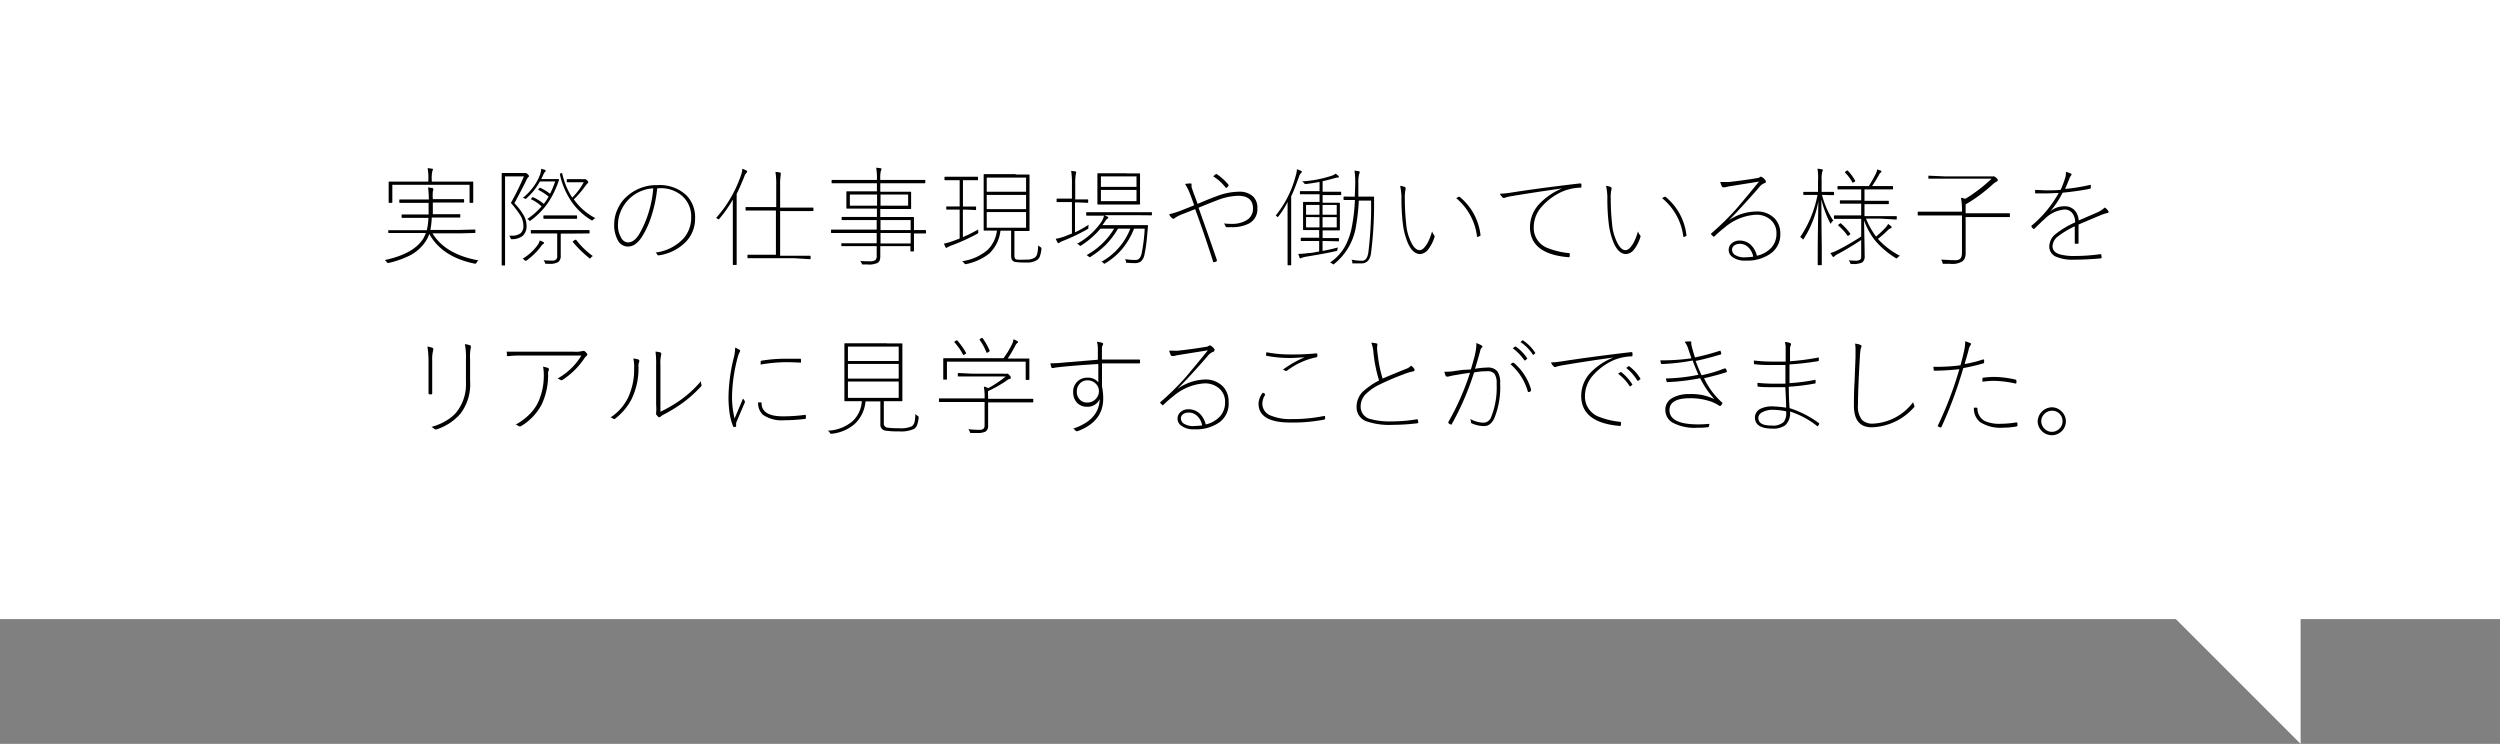 <svg id="レイヤー_1" data-name="レイヤー 1" xmlns="http://www.w3.org/2000/svg" width="326" height="97" viewBox="0 0 326 97"><rect x="0" y="0" width="326" height="97" fill="#808080" stroke="none"/><defs><style>.cls-1{fill:#fff;}</style></defs><title>voice3</title><rect class="cls-1" width="326" height="80.73"/><polyline class="cls-1" points="300 51 300 97 257.5 54.5"/><path d="M59.91,30.43H56.4c1.14,1.87,3.15,3,6,3.53a.65.65,0,0,0-.24.27c-.06.1-.11.15-.14.15l-.12,0q-4.26-.87-5.92-3.87a4.16,4.16,0,0,1-.55,1.07,5.49,5.49,0,0,1-1.94,1.71,12.4,12.4,0,0,1-2.82,1l-.12,0s-.09-.05-.14-.14a.69.69,0,0,0-.24-.24q3.64-.77,4.93-2.66a3.53,3.53,0,0,0,.43-.87H52.71l-2,0a.07.07,0,0,1-.08-.08V30.1a.07.07,0,0,1,.08-.08l2,0h2.95a9.33,9.33,0,0,0,.21-1.61H54.39l-1.93,0c-.06,0-.09,0-.09-.08v-.28c0-.05,0-.08.09-.08l1.93,0h1.5c0-.58,0-1.09,0-1.52H54.16l-2,0c-.06,0-.09,0-.09-.08v-.28c0-.05,0-.08.09-.08l2,0h1.76a13.11,13.11,0,0,0-.1-1.58l.48.08c.13,0,.2.08.2.14a.34.34,0,0,1,0,.15l-.06.17a6.23,6.23,0,0,0,0,1h2l2,0a.07.07,0,0,1,.08.08v.28a.07.07,0,0,1-.08.08l-2,0h-2c0,.43,0,.93,0,1.52H58l1.93,0c.06,0,.09,0,.09.08v.28c0,.05,0,.08-.09.08l-1.93,0H56.3a9.9,9.9,0,0,1-.18,1.61h3.79l2-.05a.07.07,0,0,1,.08.08v.29a.07.07,0,0,1-.08.08ZM51.16,24.1v2.27a.07.07,0,0,1-.08.08h-.31c-.06,0-.09,0-.09-.08l0-1.46v-.45l0-.7a.07.07,0,0,1,.08-.08l2,0h3.1v-.24a7.06,7.06,0,0,0-.1-1.51,3.72,3.72,0,0,1,.55.07c.09,0,.14,0,.14.1a1,1,0,0,1-.08.25,4.31,4.31,0,0,0-.07,1.09v.24h3.33l2,0a.07.07,0,0,1,.08.08l0,.63v.52l0,1.46c0,.05,0,.08-.09.08h-.31a.07.07,0,0,1-.08-.08V24.1Z"/><path d="M65.86,23v8.64l0,2.9a.07.07,0,0,1-.08.08H65.5a.07.07,0,0,1-.08-.08l0-2.88V25.55l0-2.91a.07.07,0,0,1,.08-.08l1,0h1.57a1.6,1.6,0,0,0,.36,0l.12,0a.51.51,0,0,1,.24.14c.13.13.2.22.2.25s0,.07-.1.14a1.32,1.32,0,0,0-.25.41q-.44.91-1.56,3a8.28,8.28,0,0,1,1.25,1.65,2.71,2.71,0,0,1,.33,1.24,1.71,1.71,0,0,1-.48,1.35,2.19,2.19,0,0,1-1.39.45h-.08c-.06,0-.11-.06-.16-.19a.92.92,0,0,0-.16-.27h.32a1.81,1.81,0,0,0,1.18-.32,1.24,1.24,0,0,0,.36-1A2.61,2.61,0,0,0,67.8,28a14,14,0,0,0-1.18-1.54A34.08,34.08,0,0,0,68.32,23H65.86Zm2.27,10.75a6.58,6.58,0,0,0,2-1.83,1.66,1.66,0,0,0,.25-.56,1.94,1.94,0,0,1,.46.2c.06,0,.1.08.1.12a.14.14,0,0,1-.08.12.85.85,0,0,0-.27.27A8.72,8.72,0,0,1,68.62,34L68.5,34s-.06,0-.12-.1A.77.77,0,0,0,68.13,33.73Zm0-7.91a7.2,7.2,0,0,0,1.44-1.51,6,6,0,0,0,.87-1.61,3.13,3.13,0,0,0,.14-.72l.44.14c.09,0,.13.09.13.14s0,.08-.08.14a.87.87,0,0,0-.2.31l-.29.62h1.3l.91,0c.07,0,.1,0,.1.11v0a8.1,8.1,0,0,1-.37,1,10.68,10.68,0,0,1-1.37,2.41,10,10,0,0,1-1.92,1.86.27.27,0,0,1-.13.07s-.07,0-.14-.1a.51.51,0,0,0-.21-.14,9,9,0,0,0,1.87-1.65A5.35,5.35,0,0,0,69.29,26s-.05,0-.05-.05l.08-.12c.06-.07.11-.11.14-.11h.05a5.69,5.69,0,0,1,1.4.87,7.76,7.76,0,0,0,.63-.95,6.52,6.52,0,0,0-1.35-.88s0,0,0-.05l.08-.12c.07-.07.12-.11.15-.11h0a6.17,6.17,0,0,1,1.31.79,14.68,14.68,0,0,0,.67-1.61h-2a7.68,7.68,0,0,1-1.74,2.19.29.29,0,0,1-.13.09.35.35,0,0,1-.15-.08A.62.62,0,0,0,68.16,25.82Zm6.71,4.62H73.12v1.19l0,1.67a1,1,0,0,1-.31.84,2.08,2.08,0,0,1-1.22.24h-.31c-.09,0-.14,0-.16,0s0-.06-.06-.15a1.06,1.06,0,0,0-.18-.32,10.14,10.14,0,0,0,1.19.05.53.53,0,0,0,.59-.6V30.44H71.23l-1.93,0a.07.07,0,0,1-.08-.08v-.28A.07.07,0,0,1,69.3,30l1.93,0h3.64l1.93,0a.07.07,0,0,1,.08.08v.28a.07.07,0,0,1-.08.08Zm-1.1-1.93H72.34l-1.4,0a.07.07,0,0,1-.08-.08v-.28a.07.07,0,0,1,.08-.08l1.4,0h1.43l1.39,0c.06,0,.09,0,.09.08v.28c0,.05,0,.08-.09.08ZM73,22.69a.1.1,0,0,0,0,0s.05-.06.16-.1l.15-.05s0,0,0,.07a9.56,9.56,0,0,0,1.31,3.16,8.69,8.69,0,0,0,1.5-2H75l-1,0c-.06,0-.09,0-.09-.08v-.25c0-.05,0-.08.09-.08l1,0h.83a1.44,1.44,0,0,0,.35,0l.12,0a.51.51,0,0,1,.24.14c.12.12.18.21.18.25a.23.23,0,0,1-.08.14,2.76,2.76,0,0,0-.31.36A13.18,13.18,0,0,1,74.83,26a7.89,7.89,0,0,0,2.8,2.44.89.89,0,0,0-.28.21c-.07.07-.11.1-.14.1a.28.28,0,0,1-.13-.06,8.33,8.33,0,0,1-2.7-2.62A10,10,0,0,1,73,22.69Zm1.7,8.83,0-.05.17-.12a.66.66,0,0,1,.18-.09s0,0,.07,0a10.1,10.1,0,0,0,2.19,2.13.71.71,0,0,0-.24.2c-.07.08-.11.12-.14.12s-.06,0-.12-.08A14.65,14.65,0,0,1,74.67,31.52Z"/><path d="M85.7,24.56a17.1,17.1,0,0,1-.78,3.69,11.15,11.15,0,0,1-1.17,2.56,3.45,3.45,0,0,1-1,1.09,1.69,1.69,0,0,1-.9.25,1.48,1.48,0,0,1-1.3-.85,4.11,4.11,0,0,1-.46-2.08,4.77,4.77,0,0,1,.5-2.07,4.64,4.64,0,0,1,1.2-1.58,5.75,5.75,0,0,1,3.94-1.43,5.08,5.08,0,0,1,3.78,1.33,4.06,4.06,0,0,1,1.13,3,4.33,4.33,0,0,1-1.28,3.14A6.21,6.21,0,0,1,85.9,33.3h-.05a.16.16,0,0,1-.14-.09.65.65,0,0,0-.23-.28,5.94,5.94,0,0,0,3.65-1.84,4.09,4.09,0,0,0,1-2.74,3.54,3.54,0,0,0-1.36-2.95,4.26,4.26,0,0,0-2.68-.86Zm-.52,0a4.87,4.87,0,0,0-4.28,3.12,4.2,4.2,0,0,0-.31,1.55,3.12,3.12,0,0,0,.5,1.92,1,1,0,0,0,.8.46c.56,0,1.06-.39,1.51-1.16a13.42,13.42,0,0,0,1.21-2.85A14,14,0,0,0,85.18,24.59Z"/><path d="M93.38,28.42a16.23,16.23,0,0,0,3.22-5.5,3,3,0,0,0,.2-.91,2.3,2.3,0,0,1,.53.23.17.17,0,0,1,.1.14.19.19,0,0,1-.1.16,1.37,1.37,0,0,0-.27.48q-.5,1.25-1,2.28v6.91l0,2.26c0,.05,0,.08-.09.08h-.33a.07.07,0,0,1-.08-.08l0-2.26V28.27c0-.78,0-1.53,0-2.24a17.07,17.07,0,0,1-1.74,2.48c-.05.06-.09.1-.11.1a.42.42,0,0,1-.14-.08A.77.77,0,0,0,93.38,28.42Zm10.17,5.25h-4l-2,0a.07.07,0,0,1-.08-.08v-.29a.07.07,0,0,1,.08-.08l2,0h1.63V27.45H99.3l-2,0a.07.07,0,0,1-.08-.08v-.29a.07.07,0,0,1,.08-.08l2,0h1.92V24.22a10.49,10.49,0,0,0-.1-1.8,3.3,3.3,0,0,1,.56.07c.09,0,.13.05.13.1l0,.22a7.57,7.57,0,0,0-.08,1.39v2.87h2.25l2,0c.06,0,.09,0,.09.08v.29c0,.05,0,.08-.09.08l-2,0h-2.25v5.83h1.89l2,0a.07.07,0,0,1,.08.08v.29a.07.07,0,0,1-.08.08Z"/><path d="M109.75,28.65v-.28c0-.05,0-.08.09-.08l2,0h2.51V27.2h-1.9l-2,0a.07.07,0,0,1-.08-.08l0-.8v-.49l0-.8a.07.07,0,0,1,.08-.08l2,0h1.9V23.9h-3.94l-1.89,0a.07.07,0,0,1-.08-.08v-.28a.07.07,0,0,1,.08-.08l1.89,0h3.94v-.07a7.11,7.11,0,0,0-.1-1.52,5,5,0,0,1,.56.07c.1,0,.14.05.14.1a.83.83,0,0,1-.09.25,4.31,4.31,0,0,0-.07,1.09v.08h3.89l1.89,0c.06,0,.09,0,.09.08v.28s0,.08-.09.08l-1.89,0h-3.89V25h1.94l2,0a.07.07,0,0,1,.08.08l0,.8v.49l0,.8a.07.07,0,0,1-.08.08l-2,0h-1.94V28.3h2.25l2.06,0a.07.07,0,0,1,.08.08l0,1.28V30l1.49,0a.07.07,0,0,1,.08.08v.28a.07.07,0,0,1-.08.08h-.19l-1.3,0v1l0,1.27s0,.08-.09.08h-.29a.07.07,0,0,1-.08-.08V32.1h-3.93v1.23a1.75,1.75,0,0,1-.09.66.73.73,0,0,1-.25.28,2.54,2.54,0,0,1-1.31.22h-.55c-.09,0-.14,0-.16,0s0-.06-.07-.14a1,1,0,0,0-.19-.33,9.2,9.2,0,0,0,1.12.05,1.46,1.46,0,0,0,.87-.16.84.84,0,0,0,.16-.62V32.1h-2.52l-2,0c-.06,0-.09,0-.09-.08V31.8c0-.05,0-.08.09-.08l2,0h2.52V30.38h-4l-1.88,0a.07.07,0,0,1-.08-.08v-.28a.07.07,0,0,1,.08-.08l1.88,0h4V28.7h-2.51l-2,0A.07.07,0,0,1,109.75,28.65Zm1.07-3.28v1.45h3.55V25.37Zm7.6,1.45V25.37h-3.6v1.45Zm.33,1.88h-3.93V30h3.93Zm-3.93,3.05h3.93V30.38h-3.93Z"/><path d="M125.91,27.33h-.35v3.59a17.93,17.93,0,0,0,2-1,1.14,1.14,0,0,0,0,.28.53.53,0,0,1,0,.18.48.48,0,0,1-.12.1A24.72,24.72,0,0,1,124.09,32a4.34,4.34,0,0,0-.55.25.19.19,0,0,1-.13.07s-.09,0-.12-.1a3.54,3.54,0,0,1-.2-.45,9.44,9.44,0,0,0,1.29-.38l.76-.29V27.33h-.39l-1.28,0s-.08,0-.08-.09V27a.07.07,0,0,1,.08-.08l1.28,0h.39V23.5h-.51l-1.38,0c-.06,0-.09,0-.09-.08v-.29c0-.05,0-.08.09-.08l1.38,0h1.43l1.38,0c.06,0,.09,0,.09.08v.29c0,.05,0,.08-.09.08l-1.38,0h-.49v3.43h.35l1.28,0a.07.07,0,0,1,.08.08v.29c0,.06,0,.09-.08.09Zm6.51-4.57,1.75,0a.07.07,0,0,1,.08.08l0,1.74V28.3l0,1.74a.07.07,0,0,1-.08.08l-1.75,0h-.14v3.1a1,1,0,0,0,.07.47.33.33,0,0,0,.27.16,8,8,0,0,0,1.13,0,2.09,2.09,0,0,0,1.16-.24.94.94,0,0,0,.37-.63,5.74,5.74,0,0,0,.1-1,1.49,1.49,0,0,0,.28.23c.09.06.14.12.14.16a.59.59,0,0,1,0,.11,3.78,3.78,0,0,1-.22,1,1,1,0,0,1-.36.44,2.48,2.48,0,0,1-1.44.31,8.71,8.71,0,0,1-1.4-.07c-.36-.07-.53-.35-.53-.83V30.08h-1.39a4.85,4.85,0,0,1-1.48,3,7.27,7.27,0,0,1-3,1.36l-.12,0s-.08-.05-.15-.14a.94.94,0,0,0-.25-.24,6.46,6.46,0,0,0,3.33-1.48A4.21,4.21,0,0,0,130,30.07l-1.65,0a.07.07,0,0,1-.08-.08l0-1.74V24.53l0-1.74a.07.07,0,0,1,.08-.08l1.75,0h2.37Zm1.38.4h-5.13V25h5.13Zm-5.13,2.26v1.85h5.13V25.42Zm5.13,4.28V27.65h-5.13V29.7Z"/><path d="M140.46,26.39h-.28V30.3a16.26,16.26,0,0,0,1.79-1,1.21,1.21,0,0,0-.05.31.76.76,0,0,1,0,.18.42.42,0,0,1-.13.1,24.18,24.18,0,0,1-3.1,1.49,2.92,2.92,0,0,0-.53.25.23.23,0,0,1-.14.08s-.08,0-.13-.11a3.81,3.81,0,0,1-.22-.46,6.22,6.22,0,0,0,1.3-.37l.81-.32v-4.1h-.59l-1.33,0a.07.07,0,0,1-.08-.08v-.29a.07.07,0,0,1,.08-.08l1.33,0h.59V24.09a10.49,10.49,0,0,0-.1-1.8,3.25,3.25,0,0,1,.54.07c.08,0,.12.05.12.1l-.05.22a7.57,7.57,0,0,0-.08,1.39V26h.28l1.33,0a.07.07,0,0,1,.08.08v.29a.07.07,0,0,1-.08.08Zm7.71,1.67H144a2.41,2.41,0,0,1,.25.11l.16.08c.07,0,.11.08.11.12s0,.09-.1.14a1,1,0,0,0-.27.29c-.13.2-.26.38-.4.56h4.09l1.76,0c.07,0,.1,0,.1.1l-.13,1.42a18.87,18.87,0,0,1-.32,2.26,1.65,1.65,0,0,1-.46.94,1.24,1.24,0,0,1-.79.23c-.34,0-.67,0-1-.05a.32.32,0,0,1-.16,0,.75.75,0,0,1,0-.16,1.09,1.09,0,0,0-.14-.31,8.43,8.43,0,0,0,1.39.11c.39,0,.65-.28.78-.85a22.28,22.28,0,0,0,.4-3.23h-1.39a9.58,9.58,0,0,1-1.62,2.73,8.78,8.78,0,0,1-2.11,1.77.27.27,0,0,1-.13.07s-.07,0-.15-.11a.55.55,0,0,0-.25-.14,8.4,8.4,0,0,0,3.77-4.32h-1.61a10.35,10.35,0,0,1-1.67,2.19,11.71,11.71,0,0,1-1.89,1.47.33.33,0,0,1-.13.06s-.07,0-.14-.1a.77.77,0,0,0-.27-.17,9.52,9.52,0,0,0,3.6-3.45h-1.78A11.16,11.16,0,0,1,141,32a.33.33,0,0,1-.13.06s-.07,0-.14-.1a.7.7,0,0,0-.28-.17,9.26,9.26,0,0,0,3.13-2.8,2.29,2.29,0,0,0,.38-.87h-.24l-2,0a.07.07,0,0,1-.08-.08v-.29a.07.07,0,0,1,.08-.08l2,0h4.41l2,0a.07.07,0,0,1,.08.08V28a.07.07,0,0,1-.08.08Zm-1.26-5.45,1.67,0a.07.07,0,0,1,.08.08l0,1.23v1.43l0,1.24a.07.07,0,0,1-.08.08l-1.67,0h-2.06l-1.67,0a.07.07,0,0,1-.08-.08l0-1.24V23.9l0-1.23a.07.07,0,0,1,.08-.08l1.67,0h2.06Zm1.29.39h-4.64v1.37h4.64Zm0,3.23V24.77h-4.64v1.46Z"/><path d="M156.17,26.59c.94-.41,1.77-.75,2.47-1a8.26,8.26,0,0,1,2.87-.59,2.61,2.61,0,0,1,1.87.6,2,2,0,0,1,.58,1.56,2.09,2.09,0,0,1-1.12,2,4.72,4.72,0,0,1-2.26.46,5.06,5.06,0,0,1-.63,0,.17.17,0,0,1-.13-.08,2.21,2.21,0,0,0-.21-.4,8.46,8.46,0,0,0,1,.05,3.56,3.56,0,0,0,2-.51,1.69,1.69,0,0,0,.78-1.48c0-1.11-.65-1.67-1.95-1.67a7.88,7.88,0,0,0-2.65.56c-.75.28-1.58.61-2.5,1q1.43,4,2.39,6.81a.44.44,0,0,1,0,.1s0,.06-.08.09a1,1,0,0,1-.35.11h0s0,0-.05-.05c-.72-2.27-1.5-4.57-2.35-6.88L154,28a4,4,0,0,0-.83.45.24.24,0,0,1-.16.08.29.29,0,0,1-.17-.08,1.58,1.58,0,0,1-.39-.51,12.16,12.16,0,0,0,1.47-.45l1.8-.72c-.23-.66-.39-1.1-.49-1.35a7.06,7.06,0,0,0-.7-1.43,4.72,4.72,0,0,1,.71-.07.12.12,0,0,1,.14.14v.08a1.7,1.7,0,0,0,0,.25s.1.32.31.91C155.77,25.47,155.92,25.9,156.17,26.59Zm2.46-3.91a7.43,7.43,0,0,1,1.57,1.41.11.11,0,0,1,0,.07.13.13,0,0,1,0,.08l-.23.25-.07,0a.09.09,0,0,1-.06,0A6,6,0,0,0,158.21,23a2.08,2.08,0,0,1,.29-.27l.08,0S158.61,22.66,158.63,22.68Z"/><path d="M166.36,28.1A13.75,13.75,0,0,0,168.94,23a3.76,3.76,0,0,0,.18-.93,3.59,3.59,0,0,1,.51.2c.09,0,.13.09.13.14a.21.21,0,0,1-.12.16,1.37,1.37,0,0,0-.27.52c-.39,1.09-.71,1.93-1,2.5v6.69l0,2.23c0,.05,0,.08-.09.08h-.3a.07.07,0,0,1-.08-.08l0-2.23V28.46c0-.72,0-1.42,0-2.13a10.89,10.89,0,0,1-1.16,1.85c-.06.07-.1.11-.12.11s-.06,0-.13-.08A.64.64,0,0,0,166.36,28.1ZM173,31.43h-.54v1.29a20.35,20.35,0,0,0,2-.45l-.07.27a.18.18,0,0,1-.21.21c-.88.21-2.14.44-3.8.71a3.36,3.36,0,0,0-.64.16.32.32,0,0,1-.17.07c-.05,0-.09,0-.12-.14l-.16-.44a10.41,10.41,0,0,0,1.33-.11c.43,0,.9-.12,1.4-.21V31.43h-.8l-1.51,0c-.06,0-.09,0-.09-.08v-.27c0-.05,0-.08.09-.08l1.51,0h.8V30h-.56L170,30a.07.07,0,0,1-.08-.08l0-1.16V27.57l0-1.16a.07.07,0,0,1,.08-.08l1.51,0h.56v-1h-.87l-1.61,0c-.05,0-.08,0-.08-.09V25a.07.07,0,0,1,.08-.08l1.61,0h.87V23.72c-.63.12-1.22.21-1.78.28h-.09s-.11-.05-.17-.14a1,1,0,0,0-.23-.21,15.08,15.08,0,0,0,3.81-.72,2.1,2.1,0,0,0,.56-.28,2.39,2.39,0,0,1,.35.28s.08.09.08.13-.06.1-.17.1a1.34,1.34,0,0,0-.39.07c-.58.17-1.11.3-1.57.4V25h.72l1.61,0c.06,0,.09,0,.09.08v.27a.08.08,0,0,1-.09.09l-1.61,0h-.72v1h.66l1.5,0c.06,0,.09,0,.09.08l0,1.16V28.8l0,1.16c0,.05,0,.08-.09.08l-1.5,0h-.66v1H173l1.51,0c.06,0,.09,0,.09.08v.27c0,.05,0,.08-.09.08Zm-2.69-4.71V28h1.75V26.72Zm0,1.59v1.34h1.75V28.31Zm4-1.59h-1.85V28h1.85Zm0,2.93V28.31h-1.85v1.34Zm2.23-4h.12q.06-1.25.06-1.83a9.19,9.19,0,0,0-.1-1.57,4.65,4.65,0,0,1,.56.08c.09,0,.13.07.13.13a1.44,1.44,0,0,1-.08.25,4.63,4.63,0,0,0-.1,1.23c0,.53,0,1.1,0,1.7h.65l1.3,0c.07,0,.1,0,.1.1,0,.26,0,.66,0,1.19a50.28,50.28,0,0,1-.4,6.09c-.12.88-.55,1.33-1.27,1.33-.35,0-.69,0-1,0-.1,0-.15,0-.16,0a.36.36,0,0,1,0-.16.78.78,0,0,0-.12-.33,7.26,7.26,0,0,0,1.39.14c.43,0,.7-.36.81-1.07a49.59,49.59,0,0,0,.36-6.77h-1.6a27.33,27.33,0,0,1-.44,3.74A7.82,7.82,0,0,1,174,34.4c-.06.05-.1.08-.12.08a.33.33,0,0,1-.13-.08,1,1,0,0,0-.31-.17,6.27,6.27,0,0,0,2-2.19,9,9,0,0,0,.82-2.36,23.49,23.49,0,0,0,.42-3.6h-.11l-1.29,0a.07.07,0,0,1-.08-.08v-.29a.07.07,0,0,1,.08-.08Z"/><path d="M182.58,24.24a1.83,1.83,0,0,1,.63.16.14.14,0,0,1,.08.12.41.41,0,0,1,0,.15,4.63,4.63,0,0,0-.1,1.23,30.4,30.4,0,0,0,.17,3.22,6.66,6.66,0,0,0,.75,2.66c.31.56.65.84,1,.84s.64-.29,1-.86a6.93,6.93,0,0,0,.63-1.59,1.88,1.88,0,0,0,.28.51.16.16,0,0,1,.05.1.44.44,0,0,1,0,.1,5,5,0,0,1-.77,1.56,1.47,1.47,0,0,1-1.11.69c-.63,0-1.16-.46-1.58-1.38a9.39,9.39,0,0,1-.69-2.67,27.76,27.76,0,0,1-.17-3.47A8.27,8.27,0,0,0,182.58,24.24Zm7.32,1.61a2,2,0,0,1,.29-.19l.08,0,.06,0a7.54,7.54,0,0,1,2.73,5,.14.14,0,0,1-.05.1,2.84,2.84,0,0,1-.32.14h0a.08.08,0,0,1-.09-.08A7.69,7.69,0,0,0,189.9,25.85Z"/><path d="M195.59,25.26a10.54,10.54,0,0,0,1.42-.14q3.87-.61,9-1.2h.06a.14.14,0,0,1,.14.09,1,1,0,0,1,0,.33c0,.09,0,.13-.12.13a6.53,6.53,0,0,0-2.34.5A7.81,7.81,0,0,0,201,27a4,4,0,0,0-1,2.6,2.8,2.8,0,0,0,1.75,2.72,10.34,10.34,0,0,0,2.78.68c.1,0,.16,0,.16.11a1.36,1.36,0,0,1,0,.29c0,.1-.05.14-.13.14h-.05c-3.3-.28-5-1.58-5-3.92a4.41,4.41,0,0,1,1.19-3,8.53,8.53,0,0,1,3-2.05v0c-2.44.34-4.63.68-6.57,1a7.72,7.72,0,0,0-.8.18.35.35,0,0,0-.14.06l-.1,0a.19.19,0,0,1-.18-.1A1.19,1.19,0,0,1,195.59,25.26Z"/><path d="M209.43,24.24a1.83,1.83,0,0,1,.63.16.14.14,0,0,1,.08.12.41.41,0,0,1,0,.15,4.63,4.63,0,0,0-.1,1.23,30.4,30.4,0,0,0,.17,3.22,6.66,6.66,0,0,0,.75,2.66c.31.56.65.84,1,.84s.64-.29,1-.86a6.93,6.93,0,0,0,.63-1.59,1.88,1.88,0,0,0,.28.51.16.16,0,0,1,.05.1.44.44,0,0,1,0,.1,5,5,0,0,1-.77,1.56,1.47,1.47,0,0,1-1.11.69c-.63,0-1.16-.46-1.58-1.38a9.39,9.39,0,0,1-.69-2.67,27.76,27.76,0,0,1-.17-3.47A8.27,8.27,0,0,0,209.43,24.24Zm7.32,1.61a2,2,0,0,1,.29-.19l.08,0,.06,0a7.54,7.54,0,0,1,2.73,5,.14.14,0,0,1,0,.1,2.84,2.84,0,0,1-.32.14h0a.08.08,0,0,1-.09-.08A7.69,7.69,0,0,0,216.75,25.85Z"/><path d="M229.37,23.68l-4,.64-.42.1a1.33,1.33,0,0,1-.25,0,.18.18,0,0,1-.17-.11,4.1,4.1,0,0,1-.21-.58l.64,0a4.58,4.58,0,0,0,.53,0c1.5-.17,2.76-.35,3.79-.53a.38.38,0,0,0,.18-.09.25.25,0,0,1,.14-.07.48.48,0,0,1,.25.11,1.59,1.59,0,0,1,.37.37.24.24,0,0,1,.05.16c0,.11-.07.18-.2.21a1.6,1.6,0,0,0-.7.56q-2.06,2.37-3.91,4.26l0,0A6.5,6.5,0,0,1,229,27.58a3.17,3.17,0,0,1,2.43.92,2.82,2.82,0,0,1,.72,2,3,3,0,0,1-1.28,2.58,5.27,5.27,0,0,1-3.23.9,2.63,2.63,0,0,1-1.8-.52,1.12,1.12,0,0,1,0-1.75,1.51,1.51,0,0,1,1-.34,2.1,2.1,0,0,1,1.56.65,3,3,0,0,1,.7,1.33A3.62,3.62,0,0,0,231,32.28a2.7,2.7,0,0,0,.65-1.83,2.26,2.26,0,0,0-.9-1.9A2.8,2.8,0,0,0,229,28a6.88,6.88,0,0,0-4.12,1.68,14.43,14.43,0,0,0-1.3,1.13.14.14,0,0,1-.1.05.05.05,0,0,1-.05,0l-.31-.31a.09.09,0,0,1,0-.05s0-.05.05-.08a35.88,35.88,0,0,0,3.28-3.22C227.22,26.29,228.21,25.12,229.37,23.68Zm-.75,9.79a2.25,2.25,0,0,0-.64-1.22,1.54,1.54,0,0,0-1.11-.45,1.18,1.18,0,0,0-.72.21.68.68,0,0,0-.29.57.82.82,0,0,0,.49.72,2.24,2.24,0,0,0,1.12.26C227.89,33.54,228.28,33.52,228.62,33.47Z"/><path d="M237.8,25.42h-.21a11.39,11.39,0,0,0,1.47,3.36.7.7,0,0,0-.27.29c0,.07-.07.1-.08.1s0,0-.07-.1A13.45,13.45,0,0,1,237.51,26q0,3,.05,6.19c0,.55,0,1.15,0,1.79,0,.32,0,.5,0,.52a.07.07,0,0,1-.08.08h-.37a.07.07,0,0,1-.08-.08s0-.42,0-1.25c0-2.5.06-4.85.08-7a13.4,13.4,0,0,1-1.89,4.87c-.05.07-.08.11-.09.11s-.05,0-.11-.1a.76.76,0,0,0-.28-.21A14.62,14.62,0,0,0,237,25.42h-.46l-1.3,0c-.06,0-.09,0-.09-.08V25.1c0-.05,0-.08.09-.08l1.3,0h.53V23.57A7.22,7.22,0,0,0,237,22a3,3,0,0,1,.56.08c.1,0,.14.05.14.1a.83.83,0,0,1-.09.25,4.37,4.37,0,0,0-.07,1.09v1.5h.24l1.3,0a.07.07,0,0,1,.08.08v.27a.07.07,0,0,1-.08.08Zm7.46,3.09h-1.93a10.21,10.21,0,0,0,1.31,2.34,15.33,15.33,0,0,0,1.23-1.16,1.88,1.88,0,0,0,.34-.49l.38.28a.27.27,0,0,1,.08.16c0,.05,0,.1-.12.12a1.28,1.28,0,0,0-.44.32,12.43,12.43,0,0,1-1.23,1.07,10.06,10.06,0,0,0,2.88,2.21.74.74,0,0,0-.31.23c-.06.07-.11.11-.13.11l-.12-.05a11.12,11.12,0,0,1-2.78-2.4,9.8,9.8,0,0,1-1.35-2.5c.05,2.29.08,3.82.08,4.59a1,1,0,0,1-.31.88,2.74,2.74,0,0,1-1.35.2c-.09,0-.14,0-.16,0a.73.73,0,0,1-.08-.16,1.07,1.07,0,0,0-.18-.32,6.17,6.17,0,0,0,.87.05,1,1,0,0,0,.64-.14.65.65,0,0,0,.12-.46v-2.1c-1,.67-2,1.27-2.94,1.78a2,2,0,0,0-.56.36.17.17,0,0,1-.13.08s-.07,0-.12-.1l-.27-.41a6.13,6.13,0,0,0,.81-.31,31.68,31.68,0,0,0,3.21-1.85v-2.3h-1.47l-2,0a.07.07,0,0,1-.08-.08v-.29a.07.07,0,0,1,.08-.08l2,0h1.47V26.56h-.91l-1.78,0c-.06,0-.09,0-.09-.08v-.28c0-.05,0-.08.09-.08l1.78,0h.91V24.7h-1.11l-1.89,0c-.06,0-.09,0-.09-.08v-.28c0-.05,0-.08.09-.08l1.89,0h2.11c.26-.41.57-.95.91-1.61a2.81,2.81,0,0,0,.18-.56l.42.15c.09,0,.13.08.13.13s-.05.1-.14.16a1,1,0,0,0-.18.27,16.63,16.63,0,0,1-.9,1.46h.75l1.89,0c.06,0,.09,0,.09.08v.28c0,.05,0,.08-.09.08l-1.89,0h-1.74v1.48h1.31l1.78,0a.07.07,0,0,1,.08.08v.28a.07.07,0,0,1-.08.08l-1.78,0h-1.31v1.56h2.13l2,0a.07.07,0,0,1,.08.08v.29a.07.07,0,0,1-.08.08Zm-5.55.9s0,0,0-.05,0-.06.11-.13.14-.12.16-.12l.05,0a7.55,7.55,0,0,1,1.27,1.39l0,0s-.05.08-.16.16a.71.71,0,0,1-.18.11l-.05-.05A6.88,6.88,0,0,0,239.71,29.41Zm.88-6.91a.09.09,0,0,1,0-.05s0-.06.13-.12a.46.46,0,0,1,.16-.1l.05,0a6.31,6.31,0,0,1,1,1.36.08.08,0,0,1,0,0s0,.08-.16.15a1,1,0,0,1-.17.1s0,0-.05-.06A5.56,5.56,0,0,0,240.59,22.5Z"/><path d="M253.56,23h6.06a.64.64,0,0,0,.27,0,.23.23,0,0,1,.11,0,.46.46,0,0,1,.25.14c.18.15.27.27.27.33a.26.26,0,0,1-.14.2,4,4,0,0,0-.42.27,20.13,20.13,0,0,1-3.64,2.71v1.16h3.77l1.91,0c.06,0,.09,0,.09.08v.34c0,.05,0,.08-.09.08l-1.91,0h-3.77v4.65a1.73,1.73,0,0,1-.14.77,1.16,1.16,0,0,1-.26.33,2.45,2.45,0,0,1-1.61.34h-.8c-.09,0-.14,0-.16,0a.29.29,0,0,1-.05-.16,1.22,1.22,0,0,0-.18-.38c.52,0,1.14.07,1.84.07s.88-.33.88-1V28.1h-3.77l-1.92,0a.07.07,0,0,1-.08-.08v-.34a.07.07,0,0,1,.08-.08l1.92,0h3.77a9,9,0,0,0-.13-1.82l.58.14a20.23,20.23,0,0,0,3.42-2.62h-6.17l-2,0a.07.07,0,0,1-.08-.08V23c0-.06,0-.09.08-.09Z"/><path d="M269.41,22.41a4.64,4.64,0,0,1,.64.23.14.14,0,0,1,.08.11.17.17,0,0,1-.06.12,1.78,1.78,0,0,0-.23.44c-.23.57-.41,1-.55,1.33a24.42,24.42,0,0,0,3.26-.53h.09a0,0,0,0,1,0,.05,1.5,1.5,0,0,0,0,.18.76.76,0,0,1,0,.14.14.14,0,0,1-.12.14c-1.05.21-2.24.38-3.56.51a11.47,11.47,0,0,1-1.63,2.45l0,0a2.82,2.82,0,0,1,1.89-.68,1.71,1.71,0,0,1,1.37.59,2.19,2.19,0,0,1,.47,1.26l2.31-1a3.66,3.66,0,0,0,1.09-.69,1.52,1.52,0,0,1,.49.51.17.17,0,0,1,0,.07.12.12,0,0,1-.1.13,4.55,4.55,0,0,0-.81.24l-1.71.72-1.29.55v2.38c0,.07,0,.11-.07.12l-.34,0c-.05,0-.08,0-.08-.12V29.51a11.6,11.6,0,0,0-2.21,1.33,1.71,1.71,0,0,0-.69,1.24c0,.54.32.91,1,1.1a7.08,7.08,0,0,0,1.93.2,23.75,23.75,0,0,0,3.3-.24.11.11,0,0,1,.12.07,1.38,1.38,0,0,1,.05.36.13.13,0,0,1-.08.12c-1.21.11-2.39.17-3.52.17a5.37,5.37,0,0,1-2.38-.4,1.44,1.44,0,0,1-.84-1.37,2.09,2.09,0,0,1,.85-1.59,11.16,11.16,0,0,1,2.52-1.5,1.92,1.92,0,0,0-.39-1.23,1.26,1.26,0,0,0-1-.45,4.11,4.11,0,0,0-2.57,1.22c-.24.21-.68.63-1.33,1.26a.14.14,0,0,1-.1.05l-.05,0a1.42,1.42,0,0,1-.26-.29.09.09,0,0,1,0-.05.09.09,0,0,1,0-.07,14.88,14.88,0,0,0,3.55-4.27c-.54,0-1.06.05-1.58.05s-.9,0-1.36,0c-.09,0-.13,0-.13-.08,0-.21,0-.34,0-.37.51,0,1,.05,1.53.05s1.2,0,1.8-.07a13.55,13.55,0,0,0,.6-1.58,1.92,1.92,0,0,0,.08-.5Z"/><path d="M55.74,45.19a3.15,3.15,0,0,1,.66.17.16.16,0,0,1,.1.16.18.18,0,0,1,0,.11A4.47,4.47,0,0,0,56.36,47v2.31c0,.57,0,1.22,0,1.94,0,.11,0,.17-.12.17H56c-.08,0-.12-.06-.12-.17q0-.7,0-2V47A12.84,12.84,0,0,0,55.74,45.19Zm.52,10.48a7.41,7.41,0,0,0,2-.86,5.16,5.16,0,0,0,1.21-1,5.82,5.82,0,0,0,1.29-3.93v-3a9.23,9.23,0,0,0-.14-2,2.76,2.76,0,0,1,.68.15.15.15,0,0,1,.1.15.28.28,0,0,1,0,.13,5.74,5.74,0,0,0-.1,1.55v2.79A6.32,6.32,0,0,1,60,54a7,7,0,0,1-3.1,2H56.8a.21.21,0,0,1-.15-.07A2.55,2.55,0,0,0,56.26,55.67Z"/><path d="M66.06,45.86c.53,0,1.26,0,2.18,0h6.58a3.69,3.69,0,0,0,1.2-.1l.12,0a.29.29,0,0,1,.14.07,2,2,0,0,1,.29.31.35.35,0,0,1,0,.12.17.17,0,0,1-.1.16,1.35,1.35,0,0,0-.27.31,9.94,9.94,0,0,1-2.9,2.84l-.08,0a.17.17,0,0,1-.1,0,1.36,1.36,0,0,0-.42-.21,8.28,8.28,0,0,0,3.11-3H68.25c-.69,0-1.33,0-1.91.08h-.07c-.1,0-.16,0-.17-.13s0-.09,0-.24S66.06,45.94,66.06,45.86Zm1.18,9.51A7.6,7.6,0,0,0,69.07,54a5.6,5.6,0,0,0,1.07-1.48,8.23,8.23,0,0,0,.77-3.64,4.81,4.81,0,0,0-.1-1.07,4.9,4.9,0,0,1,.62.16.18.18,0,0,1,.14.16.24.24,0,0,1,0,.13.84.84,0,0,0-.1.44,9,9,0,0,1-.84,4.05,7.17,7.17,0,0,1-2.73,2.84.23.23,0,0,1-.11,0,.21.21,0,0,1-.12,0A1.18,1.18,0,0,0,67.24,55.37Z"/><path d="M82.59,46.75a2.55,2.55,0,0,1,.68.14.15.15,0,0,1,.09.14.27.27,0,0,1,0,.14,1.4,1.4,0,0,0-.1.7,9.15,9.15,0,0,1-.94,4.25,7.79,7.79,0,0,1-2.07,2.45.21.21,0,0,1-.15.07.11.11,0,0,1-.08,0,1.31,1.31,0,0,0-.4-.21,6.57,6.57,0,0,0,2.24-2.5A8.62,8.62,0,0,0,82.69,48,5.13,5.13,0,0,0,82.59,46.75Zm3.53,6.94a17.64,17.64,0,0,0,2.73-1.61,14.46,14.46,0,0,0,2.55-2.37,1.24,1.24,0,0,0,.08.47.17.17,0,0,1,0,.07.17.17,0,0,1-.07.14,16.41,16.41,0,0,1-2.35,2.12A20.88,20.88,0,0,1,86.66,54a2.49,2.49,0,0,0-.53.33.21.21,0,0,1-.16.07.1.1,0,0,1-.08,0,3.05,3.05,0,0,1-.33-.36.2.2,0,0,1,0-.09.4.4,0,0,1,0-.15,5,5,0,0,0,0-1V47.61a12.05,12.05,0,0,0-.08-1.76,3.2,3.2,0,0,1,.64.11.14.14,0,0,1,.1.13.33.33,0,0,1,0,.16,4.74,4.74,0,0,0-.1,1.36Z"/><path d="M95.86,45.33a2.14,2.14,0,0,1,.55.28c.06,0,.1.1.1.14a.64.64,0,0,1-.1.25,3.12,3.12,0,0,0-.17.44,20.92,20.92,0,0,0-.78,5.13,11.77,11.77,0,0,0,.33,3l.57-1.35c.2-.46.38-.89.53-1.26.11.17.19.29.24.35a.13.13,0,0,1,0,.1.66.66,0,0,1-.07.23c-.35.8-.68,1.58-1,2.34a.73.73,0,0,0-.07.31l0,.25s0,.07,0,.08a.5.5,0,0,1-.27.07.16.16,0,0,1-.13-.11,7.89,7.89,0,0,1-.49-2A14.69,14.69,0,0,1,95,51.54a22.63,22.63,0,0,1,.71-5A5,5,0,0,0,95.86,45.33Zm3,7.14h.36c.06,0,.09,0,.09.1,0,1.14.94,1.72,2.78,1.72a21.39,21.39,0,0,0,2.87-.19H105s.08,0,.09.12v.24s0,.05,0,.07-.05.09-.14.1a23.06,23.06,0,0,1-2.71.17,4.3,4.3,0,0,1-2.75-.71A2.06,2.06,0,0,1,98.86,52.47Zm.33-4.93v-.35a.14.14,0,0,1,.14-.16,18.55,18.55,0,0,1,3-.25c.53,0,1.18,0,2,0a.11.11,0,0,1,.12.12v.29c0,.07,0,.1-.07.1h0q-1-.06-2-.06A20.42,20.42,0,0,0,99.19,47.54Z"/><path d="M115.64,44.78l1.94,0c.06,0,.09,0,.09.08l0,1.75v3.88l0,1.75s0,.08-.09.08l-1.94,0h-.39v2.82a.54.54,0,0,0,.44.62,9.78,9.78,0,0,0,1.5.08,3.55,3.55,0,0,0,1.71-.25,1,1,0,0,0,.37-.62,5,5,0,0,0,.09-1,1.11,1.11,0,0,0,.28.24c.1.06.15.12.15.17a.58.58,0,0,1,0,.1,4.13,4.13,0,0,1-.22,1,1.17,1.17,0,0,1-.36.44,4,4,0,0,1-2,.33,10.33,10.33,0,0,1-1.76-.1.75.75,0,0,1-.65-.81v-3h-1.94a4.52,4.52,0,0,1-1.47,3,5.46,5.46,0,0,1-2.91,1.22h-.1c-.06,0-.12,0-.17-.13a.71.71,0,0,0-.28-.27,5.25,5.25,0,0,0,3.27-1.26,3.9,3.9,0,0,0,1.18-2.58h-.25l-1.94,0a.07.07,0,0,1-.08-.08l0-1.75V46.59l0-1.75a.07.07,0,0,1,.08-.08l1.94,0h3.53Zm1.55.42h-6.62v1.87h6.62Zm-6.62,2.26v1.91h6.62V47.46Zm6.62,4.42V49.75h-6.62v2.13Z"/><path d="M126.82,48.73h4.06a1.3,1.3,0,0,0,.38,0l.12,0c.05,0,.14.07.26.21a.56.56,0,0,1,.18.31.13.13,0,0,1-.11.14,1.5,1.5,0,0,0-.55.31A17.85,17.85,0,0,1,128.85,51a3.67,3.67,0,0,0,0,.61V52h3.93l1.88,0a.07.07,0,0,1,.08.08v.31a.07.07,0,0,1-.08.08l-1.88,0h-3.93v3.05a.83.83,0,0,1-.34.76,2.33,2.33,0,0,1-1.12.18h-.7c-.09,0-.14,0-.16,0s0-.06-.07-.14a1.26,1.26,0,0,0-.19-.36,10.75,10.75,0,0,0,1.43.09.81.81,0,0,0,.53-.13.58.58,0,0,0,.16-.45V52.42h-4l-1.87,0a.07.07,0,0,1-.08-.08v-.31a.07.07,0,0,1,.08-.08l1.87,0h4a7.15,7.15,0,0,0-.1-1.54,2,2,0,0,1,.57.21,13.7,13.7,0,0,0,2.28-1.53h-4.31l-1.85,0a.07.07,0,0,1-.08-.08v-.29a.07.07,0,0,1,.08-.08Zm-3.34-1.61v2.3a.07.07,0,0,1-.08.08h-.31c-.06,0-.09,0-.09-.08L123,48V47.5l0-.71a.07.07,0,0,1,.08-.08l2,0h5.78A11.3,11.3,0,0,0,132,44.81a2,2,0,0,0,.16-.57,2.2,2.2,0,0,1,.44.21c.1,0,.14.11.14.16s0,.08-.08.11a1,1,0,0,0-.25.33,17.58,17.58,0,0,1-1,1.7h.74l2,0a.07.07,0,0,1,.08.08l0,.64V48l0,1.46s0,.08-.09.08h-.31a.07.07,0,0,1-.08-.08v-2.3H123.48Zm.94-2.53s0,0,0,0,0,0,.16-.12a.54.54,0,0,1,.17-.09.1.1,0,0,1,.07,0A10,10,0,0,1,126,46.06s0,0,0,0-.06.07-.18.14a.65.65,0,0,1-.19.09s0,0-.06-.07A8.23,8.23,0,0,0,124.42,44.59Zm3.32-.28a.09.09,0,0,1,0-.05l.14-.12.16-.08a.1.1,0,0,1,.07,0,8.38,8.38,0,0,1,.94,1.67.39.39,0,0,1,0,.06s-.06.06-.18.14l-.18.08s-.05,0-.07-.08A7.13,7.13,0,0,0,127.74,44.31Z"/><path d="M143.16,46.91V45.45a3.17,3.17,0,0,0-.12-.88,3.05,3.05,0,0,1,.67.13c.09,0,.14.08.14.16a.6.6,0,0,1-.08.2.75.75,0,0,0-.08.35q0,.44,0,1.47c1.08,0,2.7,0,4.85,0a.11.11,0,0,1,.12.12v.27c0,.08,0,.12-.14.12-1,0-1.83,0-2.48,0-.81,0-1.59,0-2.34,0,0,1.29,0,2.27,0,3a7.77,7.77,0,0,1,.16,1.58c0,2-1.11,3.42-3.33,4.25a.41.41,0,0,1-.17,0s-.07,0-.11-.07a.83.83,0,0,0-.32-.25c2.26-.77,3.41-2,3.47-3.86a1.7,1.7,0,0,1-1.64,1,1.78,1.78,0,0,1-1.31-.51,2,2,0,0,1-.51-1.42,1.8,1.8,0,0,1,1.82-1.86,1.76,1.76,0,0,1,1.46.6c0-.58,0-1.37,0-2.38-2.27.13-4.08.28-5.42.44a1.89,1.89,0,0,0-.4.08l-.18,0a.12.12,0,0,1-.12-.1,2.36,2.36,0,0,1-.12-.52h.17c.21,0,.77,0,1.66-.1Zm-1.39,2.69a1.28,1.28,0,0,0-1,.46,1.47,1.47,0,0,0-.35,1,1.41,1.41,0,0,0,.44,1.1,1.28,1.28,0,0,0,.9.33,1.46,1.46,0,0,0,1.2-.55,1.4,1.4,0,0,0,.34-.92,1.34,1.34,0,0,0-.48-1.05A1.47,1.47,0,0,0,141.77,49.6Z"/><path d="M157.51,45.68l-4,.64-.42.1-.25,0a.18.18,0,0,1-.17-.11,4.1,4.1,0,0,1-.21-.58l.64,0a4.58,4.58,0,0,0,.53,0c1.5-.17,2.76-.35,3.79-.53a.38.38,0,0,0,.18-.09.35.35,0,0,1,.14-.07.48.48,0,0,1,.25.11,1.59,1.59,0,0,1,.37.37.25.25,0,0,1,0,.16c0,.11-.07.18-.2.21a1.6,1.6,0,0,0-.7.56q-2.05,2.37-3.91,4.26l0,0a6.5,6.5,0,0,1,3.51-1.22,3.17,3.17,0,0,1,2.43.92,2.82,2.82,0,0,1,.72,2A3,3,0,0,1,159,55.08a5.27,5.27,0,0,1-3.23.9,2.63,2.63,0,0,1-1.8-.52,1.12,1.12,0,0,1,0-1.75,1.51,1.51,0,0,1,1-.34,2.1,2.1,0,0,1,1.56.65,3,3,0,0,1,.7,1.33,3.62,3.62,0,0,0,1.87-1.07,2.7,2.7,0,0,0,.65-1.83,2.26,2.26,0,0,0-.9-1.9,2.8,2.8,0,0,0-1.75-.56A6.88,6.88,0,0,0,153,51.67a14.43,14.43,0,0,0-1.3,1.13.14.14,0,0,1-.1.05.05.05,0,0,1,0,0l-.31-.31a.09.09,0,0,1,0,0s0-.05,0-.08a35.88,35.88,0,0,0,3.28-3.22C155.36,48.29,156.35,47.12,157.51,45.68Zm-.75,9.79a2.25,2.25,0,0,0-.64-1.22A1.54,1.54,0,0,0,155,53.8a1.18,1.18,0,0,0-.72.21.68.68,0,0,0-.29.57.82.82,0,0,0,.49.72,2.24,2.24,0,0,0,1.12.26C156,55.54,156.42,55.52,156.76,55.47Z"/><path d="M164.67,51.2l.29.16a.08.08,0,0,1,0,.07.2.2,0,0,1,0,.08,2.18,2.18,0,0,0-.35,1.16,1.66,1.66,0,0,0,1.18,1.55,6.49,6.49,0,0,0,2.6.43,20.85,20.85,0,0,0,4.24-.4h.08c.05,0,.07,0,.08.1s0,.16,0,.25a.43.43,0,0,1,0,0c0,.06-.05.1-.14.12a21.43,21.43,0,0,1-4.37.38q-4.17,0-4.17-2.49A2.48,2.48,0,0,1,164.67,51.2Zm.47-5.27a15.91,15.91,0,0,0,3.23.29,29.13,29.13,0,0,0,3.23-.14h.05a.12.12,0,0,1,.13.12,1.49,1.49,0,0,1,0,.25q0,.13-.18.15a9.4,9.4,0,0,0-3.79,1.75.24.24,0,0,1-.14,0,.11.11,0,0,1-.09,0,.87.87,0,0,0-.29-.15,14.07,14.07,0,0,1,2.81-1.6c-.58,0-1.16.08-1.75.08a16.15,16.15,0,0,1-3.18-.28s-.08,0-.08-.12S165.14,46,165.14,45.93Z"/><path d="M178.82,44.69a3,3,0,0,1,.69.1c.07,0,.11.05.11.1l-.05.41v.07a7,7,0,0,0,.09.9,15.86,15.86,0,0,0,.64,3.1c.42-.2,1.42-.61,3-1.25a1.7,1.7,0,0,0,.71-.44,1.81,1.81,0,0,1,.45.49.17.17,0,0,1,0,.1c0,.09-.07.14-.2.16a6.91,6.91,0,0,0-1.23.38,32.77,32.77,0,0,0-3.1,1.32A6.61,6.61,0,0,0,178,51.49a2.3,2.3,0,0,0-.57,1.55,1.65,1.65,0,0,0,1.39,1.63,9.45,9.45,0,0,0,2.67.28,20.23,20.23,0,0,0,3.3-.28h0a.1.1,0,0,1,.1.09l.06.33v0c0,.06-.06.1-.17.11a27.11,27.11,0,0,1-3.21.2,9.07,9.07,0,0,1-3.38-.46,1.92,1.92,0,0,1-1.29-1.87,2.77,2.77,0,0,1,.81-2,9.94,9.94,0,0,1,2.12-1.46A18.57,18.57,0,0,1,179.1,46,4.47,4.47,0,0,0,178.82,44.69Z"/><path d="M191.8,48.18c.27-.89.45-1.55.55-2a6.45,6.45,0,0,0,.17-1.33.57.57,0,0,0,0-.12,5.8,5.8,0,0,1,.69.32.19.19,0,0,1,.1.15.17.17,0,0,1-.08.13.74.74,0,0,0-.21.42c-.16.59-.38,1.37-.68,2.34a10.27,10.27,0,0,1,1.57-.16,1.6,1.6,0,0,1,1.35.49,2.65,2.65,0,0,1,.36,1.58,10.68,10.68,0,0,1-.77,4.56c-.34.69-.77,1-1.3,1a4,4,0,0,1-1.64-.36.15.15,0,0,1-.1-.13v0a1,1,0,0,0-.1-.44,3.84,3.84,0,0,0,1.74.49,1.09,1.09,0,0,0,1-.74,10.4,10.4,0,0,0,.71-4.34,2.14,2.14,0,0,0-.29-1.31,1.22,1.22,0,0,0-1-.32,8.69,8.69,0,0,0-1.65.16,35.67,35.67,0,0,1-2.94,6.79.08.08,0,0,1-.07,0l-.05,0a1.72,1.72,0,0,1-.29-.19.09.09,0,0,1,0-.07.16.16,0,0,1,0-.08,33.65,33.65,0,0,0,2.82-6.41c-.62.09-1.23.18-1.83.29a7.37,7.37,0,0,0-1,.21l-.18,0a.18.18,0,0,1-.16-.09,2.77,2.77,0,0,1-.17-.55l.4,0a6.23,6.23,0,0,0,1-.1l1-.14Zm5.15-.66a2.21,2.21,0,0,1,.28-.21h.06a.17.17,0,0,1,.11,0,7.18,7.18,0,0,1,2.24,3.43.83.83,0,0,1,0,.13.13.13,0,0,1,0,.1,1.44,1.44,0,0,1-.22.15l-.1,0c-.05,0-.08,0-.1-.1A7.4,7.4,0,0,0,197,47.52Zm.31-2.11.33-.23,0,0,.05,0a5.6,5.6,0,0,1,1.51,1.55l0,.05a.05.05,0,0,1,0,0l-.25.21a.09.09,0,0,1-.06,0,.07.07,0,0,1-.06,0A6.52,6.52,0,0,0,197.26,45.41Zm1-.8.27-.23a.09.09,0,0,1,.06,0l0,0A5.58,5.58,0,0,1,200.19,46a.11.11,0,0,1,0,0,.1.1,0,0,1,0,.08l-.23.19,0,0a.06.06,0,0,1-.06,0A5.63,5.63,0,0,0,198.28,44.61Z"/><path d="M202.25,47.26c.46,0,.93-.07,1.42-.14q3.9-.61,9-1.2h.06a.14.14,0,0,1,.14.09,1,1,0,0,1,0,.33c0,.09,0,.13-.12.13a6.53,6.53,0,0,0-2.34.5A7.81,7.81,0,0,0,207.68,49a4.06,4.06,0,0,0-1,2.6,2.8,2.8,0,0,0,1.75,2.72,10.34,10.34,0,0,0,2.78.68c.1,0,.16,0,.16.11a1.29,1.29,0,0,1,0,.29c0,.1-.05.14-.13.14h-.05c-3.3-.28-5-1.58-5-3.92a4.41,4.41,0,0,1,1.19-3,8.4,8.4,0,0,1,3-2v0c-2.43.33-4.62.68-6.57,1-.41.08-.68.14-.8.18a.62.62,0,0,0-.14.06l-.1,0a.19.19,0,0,1-.18-.1A1.2,1.2,0,0,1,202.25,47.26ZM211,48.74l.33-.23h0l.06,0a6.17,6.17,0,0,1,1.46,1.61.43.43,0,0,1,0,0,.05.05,0,0,1,0,.06l-.25.2a.13.13,0,0,1-.08,0,.05.05,0,0,1,0,0A6.07,6.07,0,0,0,211,48.74Zm1.07-.76.27-.22a.05.05,0,0,1,.05,0l.06,0a5.62,5.62,0,0,1,1.47,1.63.09.09,0,0,1,0,0s0,.05-.05.08l-.24.18-.05,0a.06.06,0,0,1-.06,0A6,6,0,0,0,212.08,48Z"/><path d="M220.56,46.72l-.41-1.22a2.71,2.71,0,0,0-.47-.92,2.24,2.24,0,0,1,.52-.06h.18c.1,0,.16,0,.16.12a.43.43,0,0,1,0,.05v.14a3.86,3.86,0,0,0,.17.71c0,.05.11.41.31,1.07a32.26,32.26,0,0,0,3.28-.88h0s.05,0,.07.07a1.44,1.44,0,0,1,.08.28s0,0,0,.05a.11.11,0,0,1-.09.1c-1.21.36-2.29.64-3.25.84.21.55.46,1.17.77,1.86a17.41,17.41,0,0,0,2.95-.87H225s.07,0,.09.08l.1.29v0s0,.08-.1.12c-1,.31-1.92.56-2.88.77a9.76,9.76,0,0,0,2.32,3.14c.05,0,.08.07.08.1a.11.11,0,0,1,0,0,1.16,1.16,0,0,1-.2.32s-.07.07-.11.07a.21.21,0,0,1-.12-.05,5.17,5.17,0,0,0-1.11-.55,8.14,8.14,0,0,0-2.7-.42c-1.78,0-2.67.52-2.67,1.55q0,1.86,3.75,1.86a13.24,13.24,0,0,0,1.37-.07c.05,0,.08,0,.08,0a.32.32,0,0,1,0,.08.9.9,0,0,1-.06.22c0,.1-.05.14-.11.14a12.14,12.14,0,0,1-1.42.07,6.13,6.13,0,0,1-3.15-.64,1.89,1.89,0,0,1-1-1.7,1.72,1.72,0,0,1,.94-1.56,4.35,4.35,0,0,1,2.2-.49,6.78,6.78,0,0,1,3.26.66,11.71,11.71,0,0,1-1.86-2.73,28.47,28.47,0,0,1-4.25.51.12.12,0,0,1-.12-.1,1.36,1.36,0,0,1-.09-.38,22.77,22.77,0,0,0,4.23-.48q-.44-1-.75-1.86a26.31,26.31,0,0,1-4,.46.14.14,0,0,1-.14-.11,3.57,3.57,0,0,1-.07-.37A27.57,27.57,0,0,0,220.56,46.72Z"/><path d="M232.91,53.16c0-1-.08-1.94-.1-2.67-.55,0-1.09,0-1.63,0-.7,0-1.33,0-1.89-.07-.06,0-.1,0-.11-.12a3.46,3.46,0,0,1,0-.38,19.71,19.71,0,0,0,2.19.11c.5,0,1,0,1.45,0,0-.53,0-1.34,0-2.43-.57,0-1.11,0-1.62,0-.84,0-1.65,0-2.41-.11,0,0-.07,0-.08-.1a3,3,0,0,1,0-.38,20.81,20.81,0,0,0,2.56.14c.52,0,1.05,0,1.58,0V45.51a3.07,3.07,0,0,0-.1-.92,2.79,2.79,0,0,1,.66.13.17.17,0,0,1,.13.16.16.16,0,0,1,0,.09,1.25,1.25,0,0,0-.12.63c0,.58,0,1.09,0,1.51a33,33,0,0,0,3.7-.49h0s.05,0,.05,0a3,3,0,0,1,0,.39s0,.06-.07.08a35,35,0,0,1-3.75.43c0,1.09,0,1.91,0,2.44a24.3,24.3,0,0,0,3.4-.44h0s0,0,0,.05v.34c0,.06,0,.1-.09.1a27,27,0,0,1-3.4.42c0,.48,0,1.41.1,2.79a13,13,0,0,1,3.79,1.93c.05,0,.08.09.08.13a.07.07,0,0,1,0,0,1.35,1.35,0,0,1-.18.29.12.12,0,0,1-.08,0h0a11.23,11.23,0,0,0-3.55-1.91,2.14,2.14,0,0,1-.64,1.81,2.73,2.73,0,0,1-1.68.42c-1.5,0-2.26-.49-2.26-1.48a1.28,1.28,0,0,1,.72-1.1A3.39,3.39,0,0,1,231.3,53,13.83,13.83,0,0,1,232.91,53.16Zm0,.48a8.45,8.45,0,0,0-1.66-.2,2.79,2.79,0,0,0-1.53.36.84.84,0,0,0-.43.69c0,.69.57,1,1.71,1a2.08,2.08,0,0,0,1.59-.46,1.78,1.78,0,0,0,.33-1.16A1.19,1.19,0,0,0,232.92,53.64Z"/><path d="M241.9,44.81a2.9,2.9,0,0,1,.7.16.2.2,0,0,1,.14.18s0,.11-.1.31a8.59,8.59,0,0,0-.12,1.26c-.16,2.69-.24,4.74-.24,6.12a2.73,2.73,0,0,0,.54,1.93,1.93,1.93,0,0,0,1.42.47,6.91,6.91,0,0,0,5.23-2.8,2.48,2.48,0,0,0,.17.48.2.2,0,0,1,0,.08s0,.08-.08.14a7.64,7.64,0,0,1-5.49,2.58c-1.55,0-2.32-.95-2.32-2.84,0-.71,0-1.77.09-3.17q.09-2.46.12-3.09c0-.41,0-.7,0-.85A4.61,4.61,0,0,0,241.9,44.81Z"/><path d="M256.19,47.47a15.89,15.89,0,0,0,2.4-.6h.07s.06,0,.07.09l0,.25a.28.28,0,0,1,0,.08s0,.07-.1.09a26.1,26.1,0,0,1-2.62.62,54.2,54.2,0,0,1-2.84,7.67c0,.05-.05.07-.08.07l-.08,0-.33-.16a.05.05,0,0,1,0,0,.11.11,0,0,1,0-.05,48,48,0,0,0,2.82-7.39,31.26,31.26,0,0,1-3.17.2c-.1,0-.16,0-.17-.1l-.05-.41h.79a21.32,21.32,0,0,0,2.75-.2q.36-1.38.45-1.8a6.13,6.13,0,0,0,.16-1.18.86.86,0,0,0,0-.15,6.55,6.55,0,0,1,.69.25.13.13,0,0,1,.07.12.68.68,0,0,1-.11.21,1.75,1.75,0,0,0-.21.55c0,.09-.11.43-.27,1C256.34,46.92,256.26,47.22,256.19,47.47Zm1.21,5.69h.36a.12.12,0,0,1,.1.11,1.86,1.86,0,0,0,.92,1.61,4.59,4.59,0,0,0,2.15.38,12.62,12.62,0,0,0,1.93-.17H263s.06,0,.07.1a1.58,1.58,0,0,1,0,.28.13.13,0,0,1-.11.14,10.27,10.27,0,0,1-1.76.16,4.92,4.92,0,0,1-3-.73A2.26,2.26,0,0,1,257.4,53.16Zm1.11-3.38v-.39a.13.13,0,0,1,.12-.14,11.32,11.32,0,0,1,1.43-.1,13,13,0,0,1,2.76.35.14.14,0,0,1,.12.14,1.12,1.12,0,0,1,0,.27c0,.07-.05.1-.09.1h-.05a14.08,14.08,0,0,0-2.78-.35A10.57,10.57,0,0,0,258.51,49.78Z"/><path d="M267.55,53.11a1.79,1.79,0,0,1,1.35.62,1.74,1.74,0,0,1,.49,1.21,1.79,1.79,0,0,1-.62,1.36,1.85,1.85,0,0,1-3.06-1.36,1.91,1.91,0,0,1,1.84-1.83Zm0,.45a1.39,1.39,0,0,0-1,.46,1.3,1.3,0,0,0-.37.92,1.36,1.36,0,0,0,.46,1,1.32,1.32,0,0,0,.93.37,1.39,1.39,0,0,0,.93-2.42A1.33,1.33,0,0,0,267.55,53.56Z"/></svg>